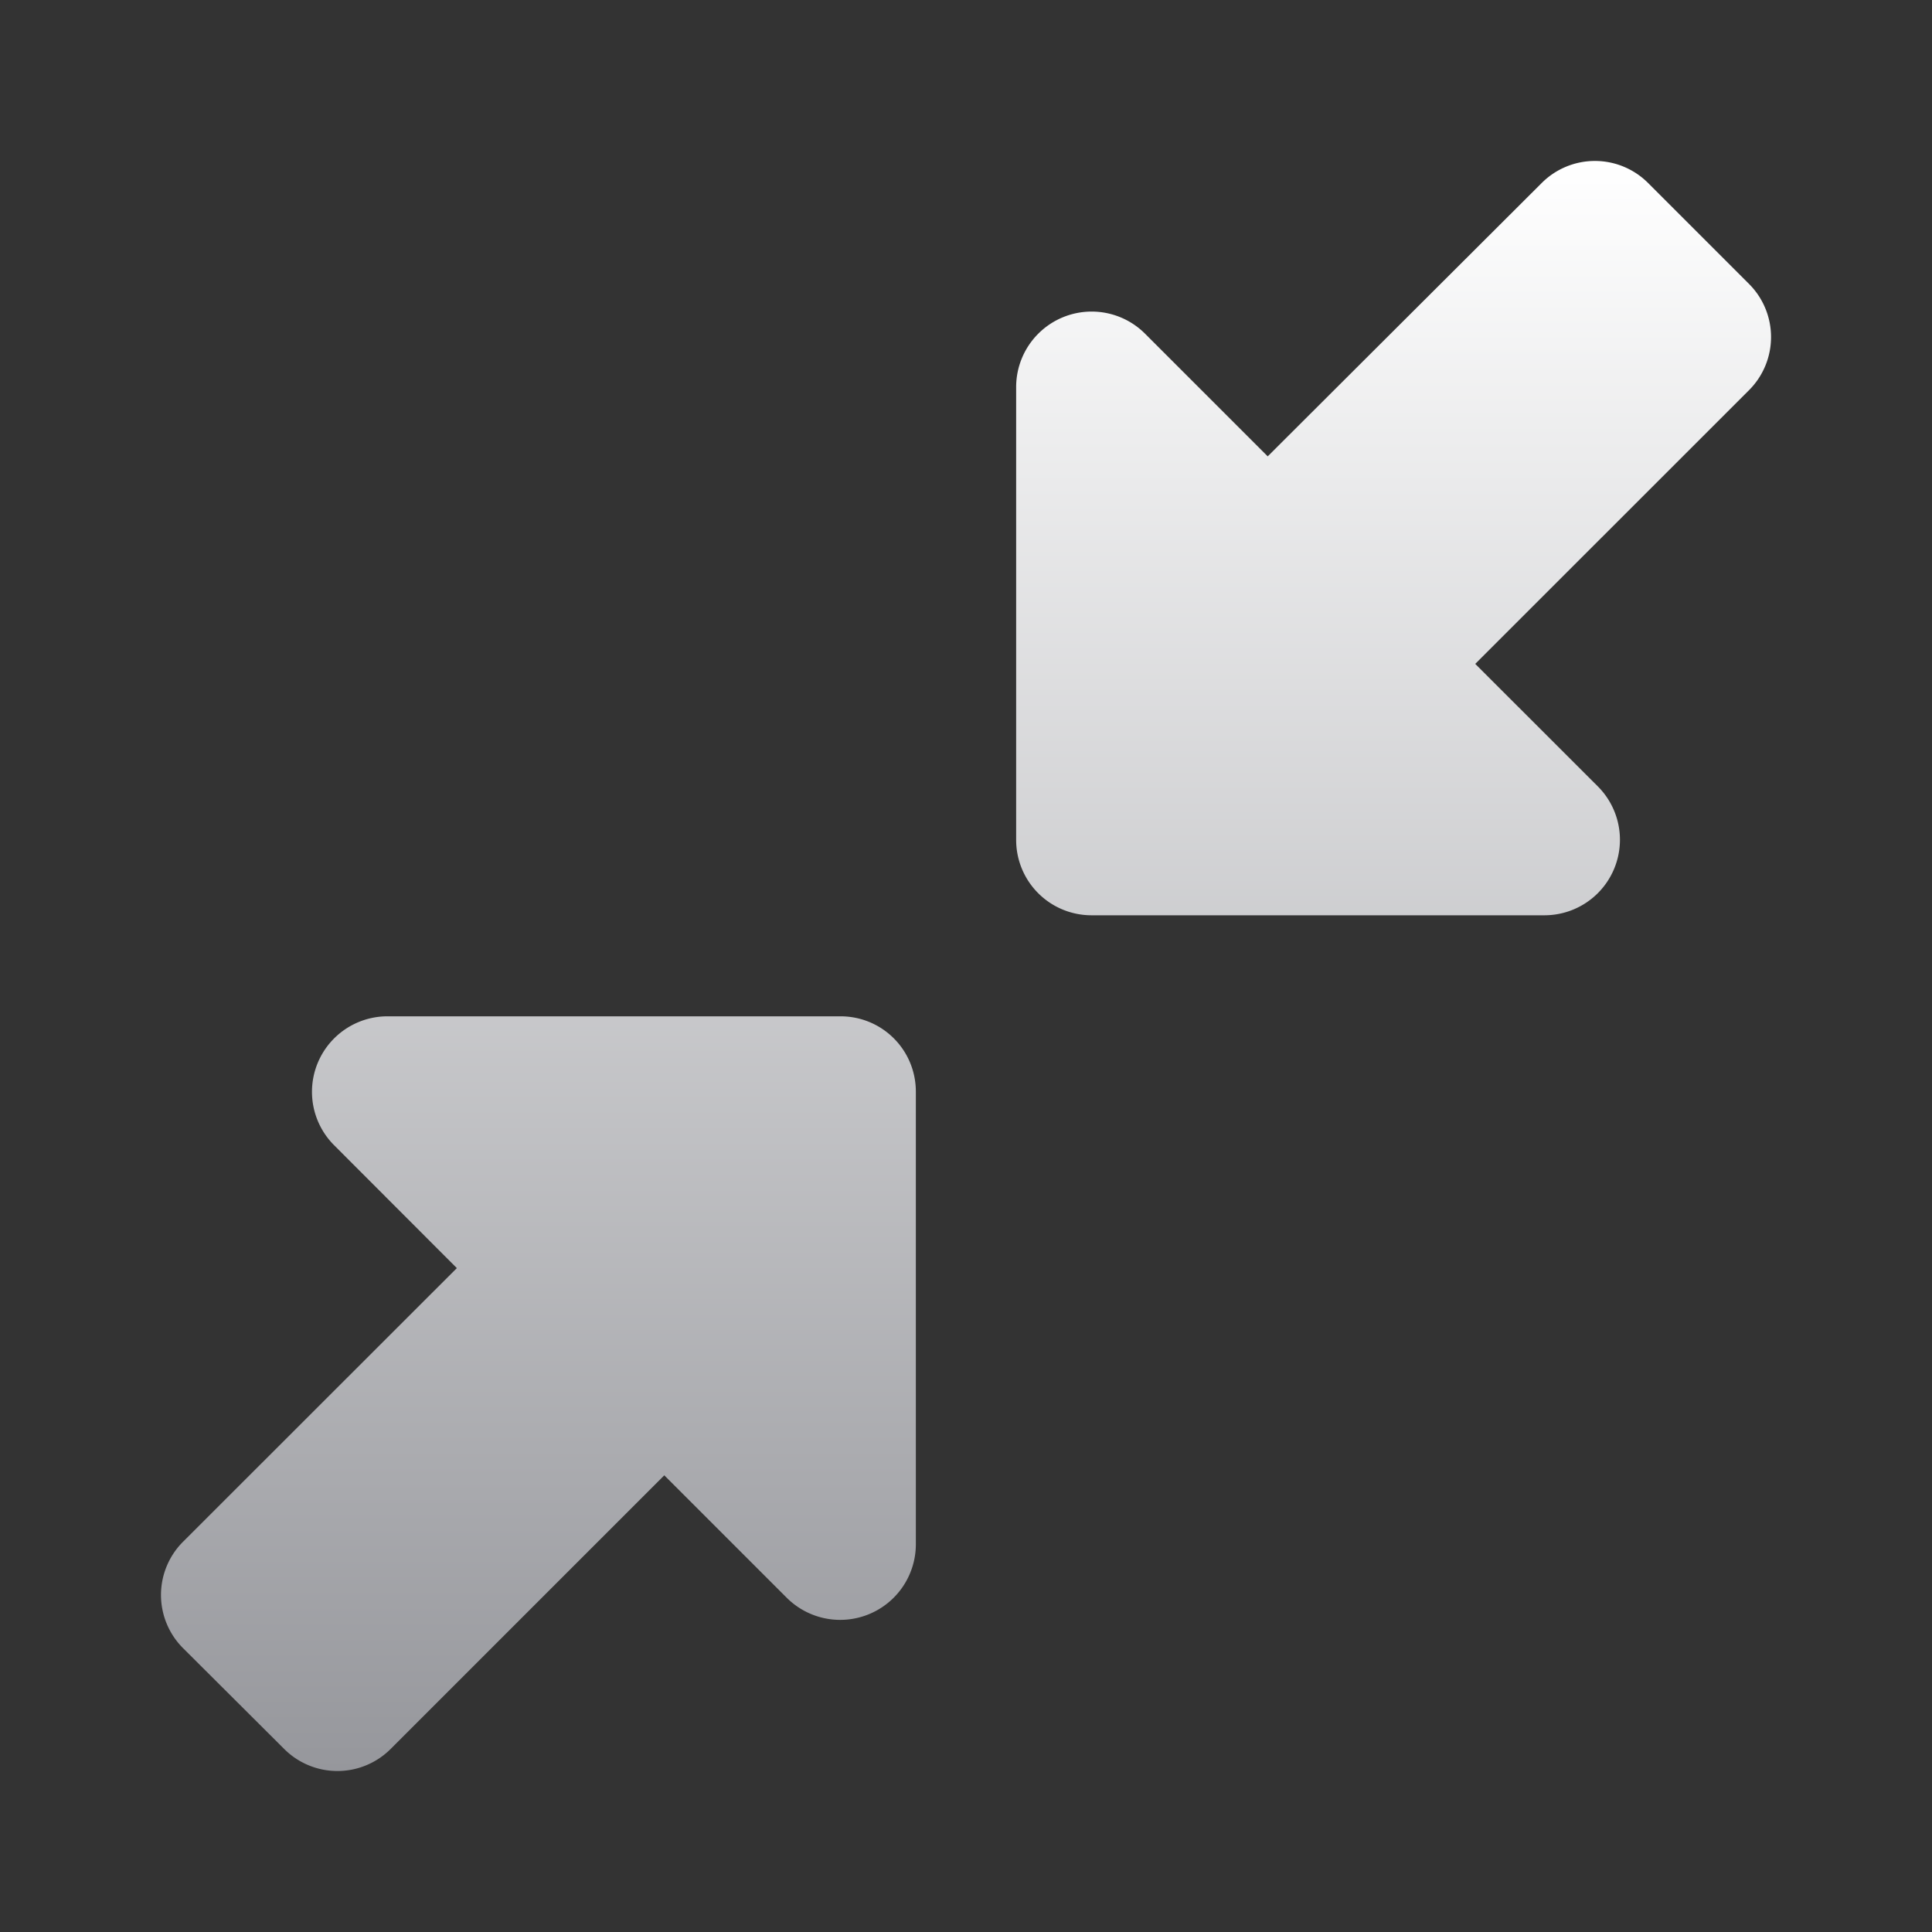 <svg xmlns="http://www.w3.org/2000/svg" width="24" height="24" fill="none"><rect width="100%" height="100%" fill="#333333" stroke="none"/><path fill="url(#a)" d="M19.15 2.275a.934.934 0 0 1 1.325 0l1.25 1.25a.933.933 0 0 1 0 1.324l-3.399 3.398L19.85 9.77a.938.938 0 0 1-.665 1.6h-5.624a.936.936 0 0 1-.938-.936V4.81a.938.938 0 0 1 1.602-.664l1.523 1.523 3.402-3.394ZM4.814 12.625h5.626c.52 0 .937.418.937.937v5.624a.94.94 0 0 1-1.602.664l-1.523-1.523-3.398 3.398a.935.935 0 0 1-1.325 0l-1.254-1.25a.934.934 0 0 1 0-1.324l3.4-3.398-1.525-1.527a.938.938 0 0 1 .664-1.601Z"/><defs><linearGradient id="a" x1="12" x2="12" y1="1.999" y2="22" gradientUnits="userSpaceOnUse"><stop stop-color="#fff"/><stop offset="1" stop-color="#96979C"/></linearGradient></defs></svg>